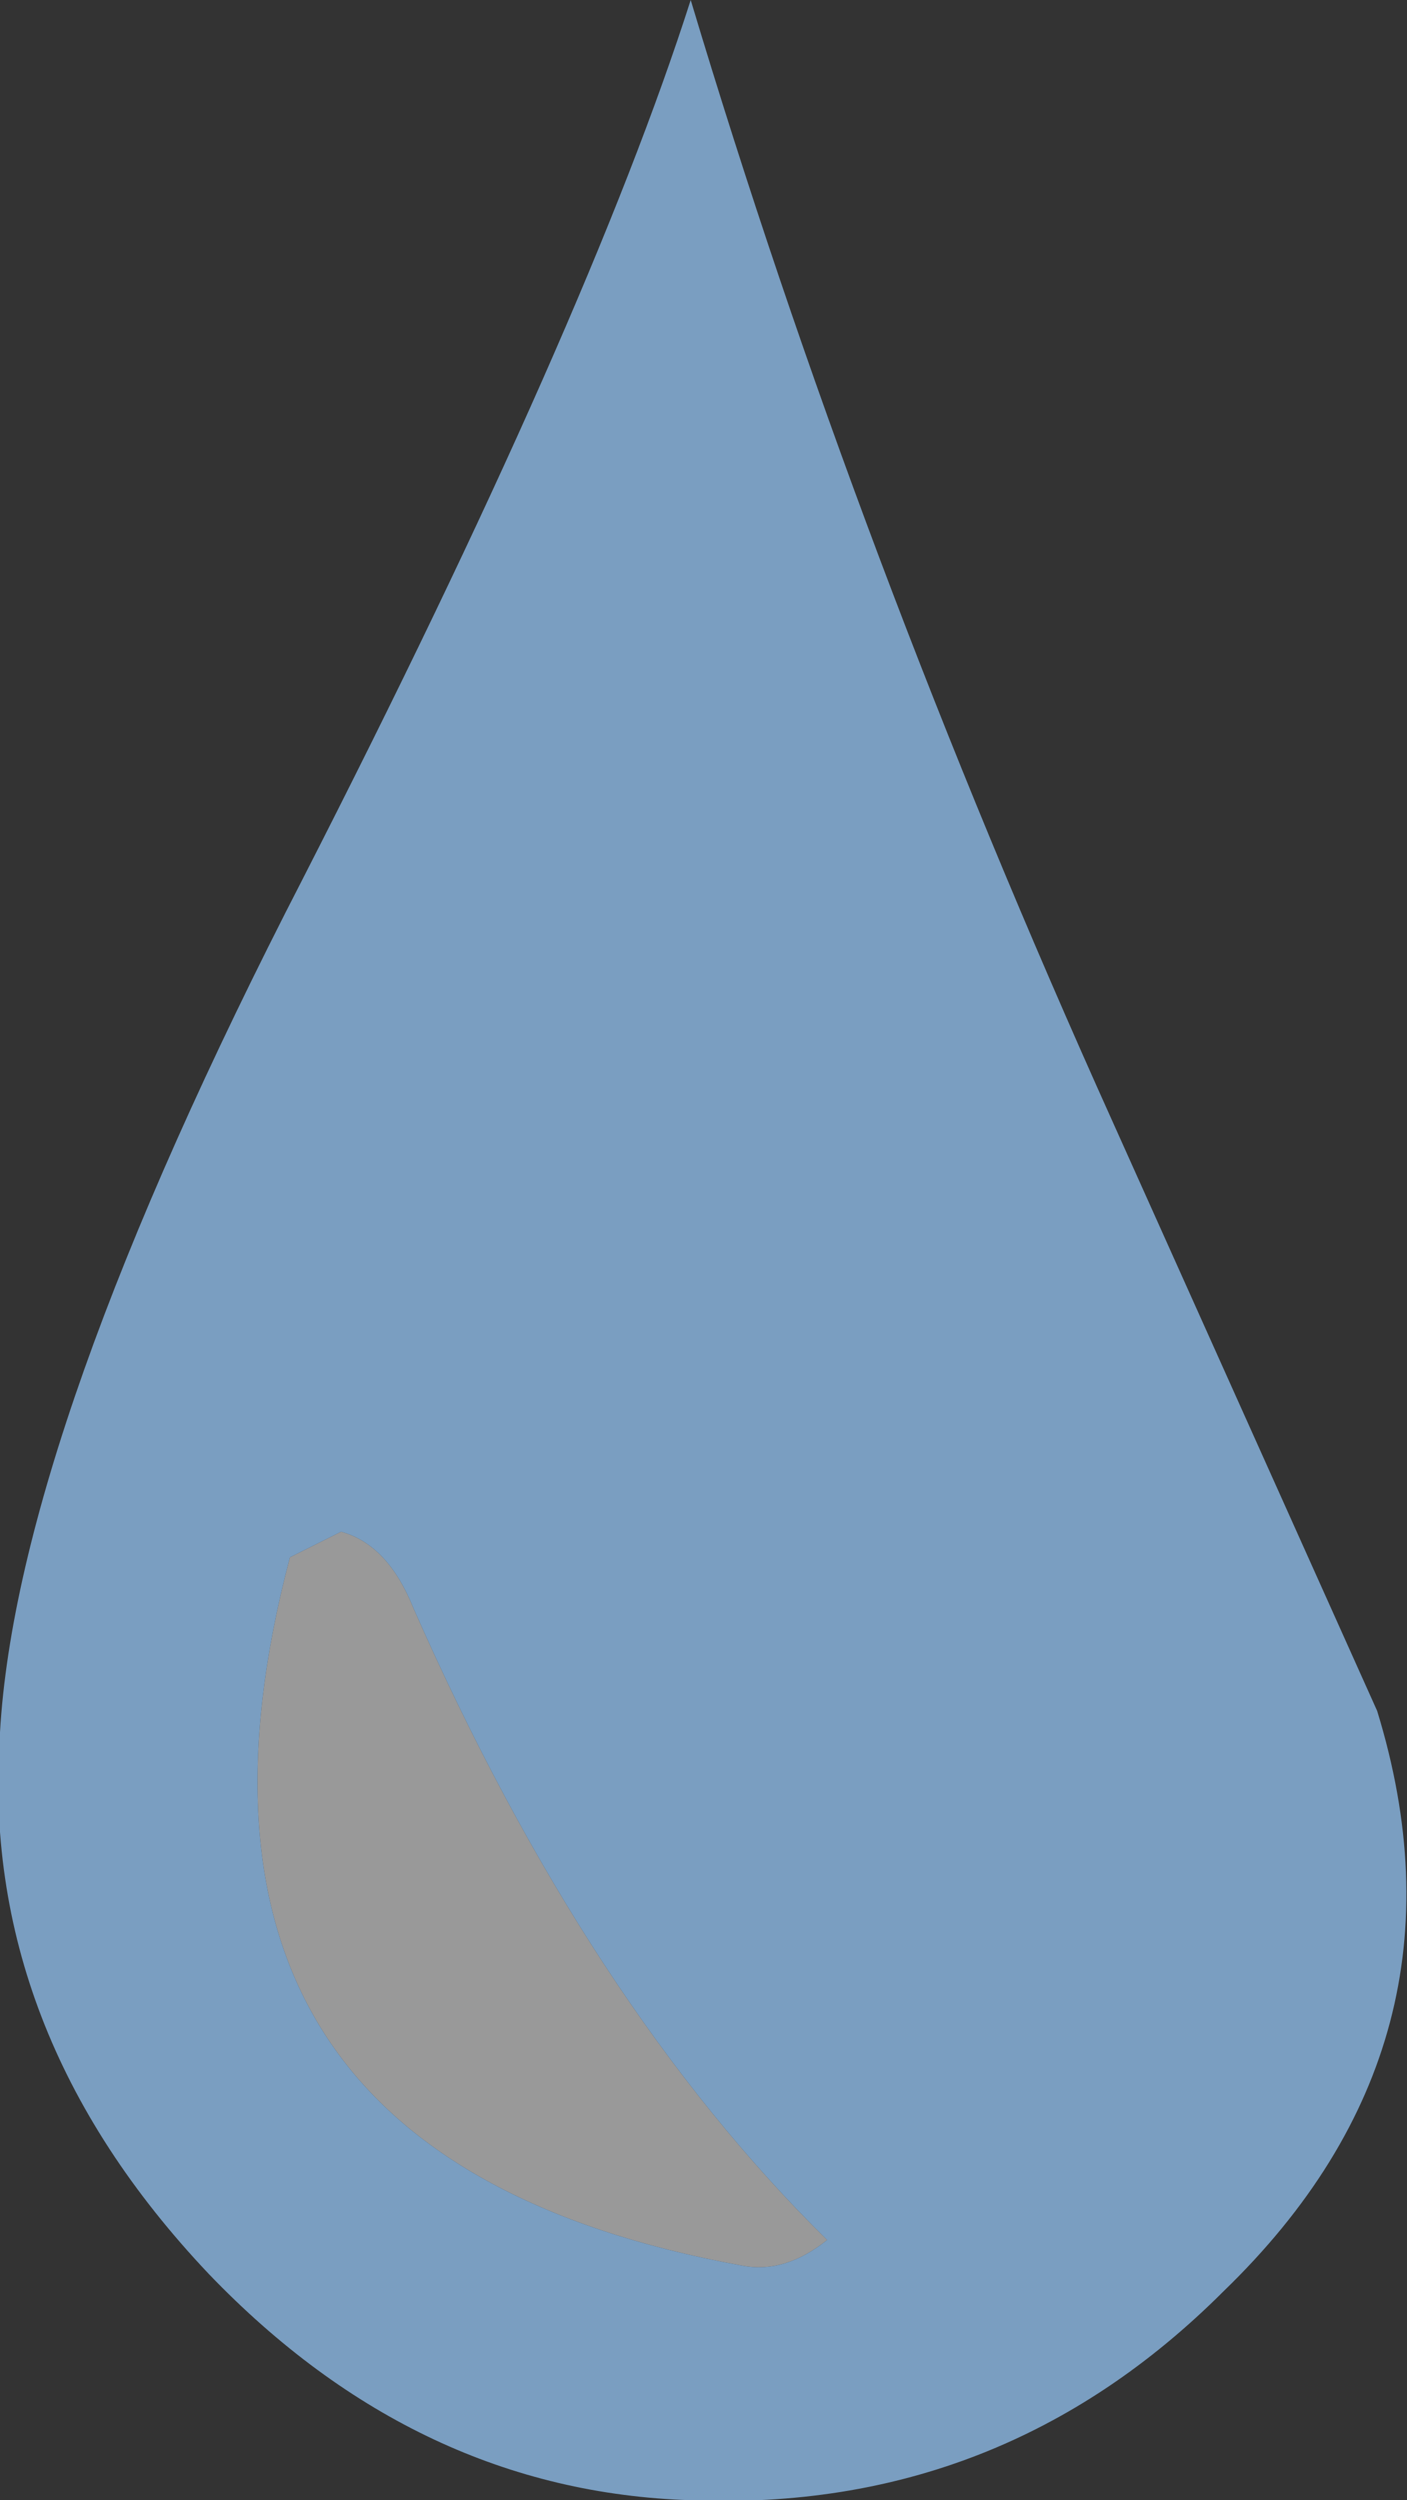 <?xml version="1.0" encoding="UTF-8" standalone="no"?>
<svg xmlns:xlink="http://www.w3.org/1999/xlink" height="29.3px" width="16.5px" xmlns="http://www.w3.org/2000/svg">
  <rect width="100%" height="100%" fill="#333333" stroke="none"/>
  <g transform="matrix(1.0, 0.0, 0.0, 1.0, 0.0, 0.0)">
    <path d="M3.4 18.25 L4.0 17.95 Q4.55 18.1 4.85 18.85 6.9 23.5 9.7 26.25 9.2 26.65 8.7 26.55 1.55 25.25 3.4 18.25" fill="#ffffff" fill-opacity="0.498" fill-rule="evenodd" stroke="none"/>
    <path d="M3.4 18.25 Q1.55 25.25 8.7 26.55 9.2 26.65 9.7 26.25 6.9 23.5 4.85 18.85 4.55 18.1 4.0 17.95 L3.4 18.25 M13.05 13.15 L16.15 20.05 Q17.35 23.95 14.35 26.85 11.75 29.45 8.1 29.3 4.9 29.2 2.45 26.65 -0.25 23.8 0.0 20.3 0.2 16.8 3.55 10.3 6.9 3.75 8.1 0.0 10.05 6.5 13.05 13.15" fill="#99ccff" fill-opacity="0.694" fill-rule="evenodd" stroke="none"/>
  </g>
</svg>
